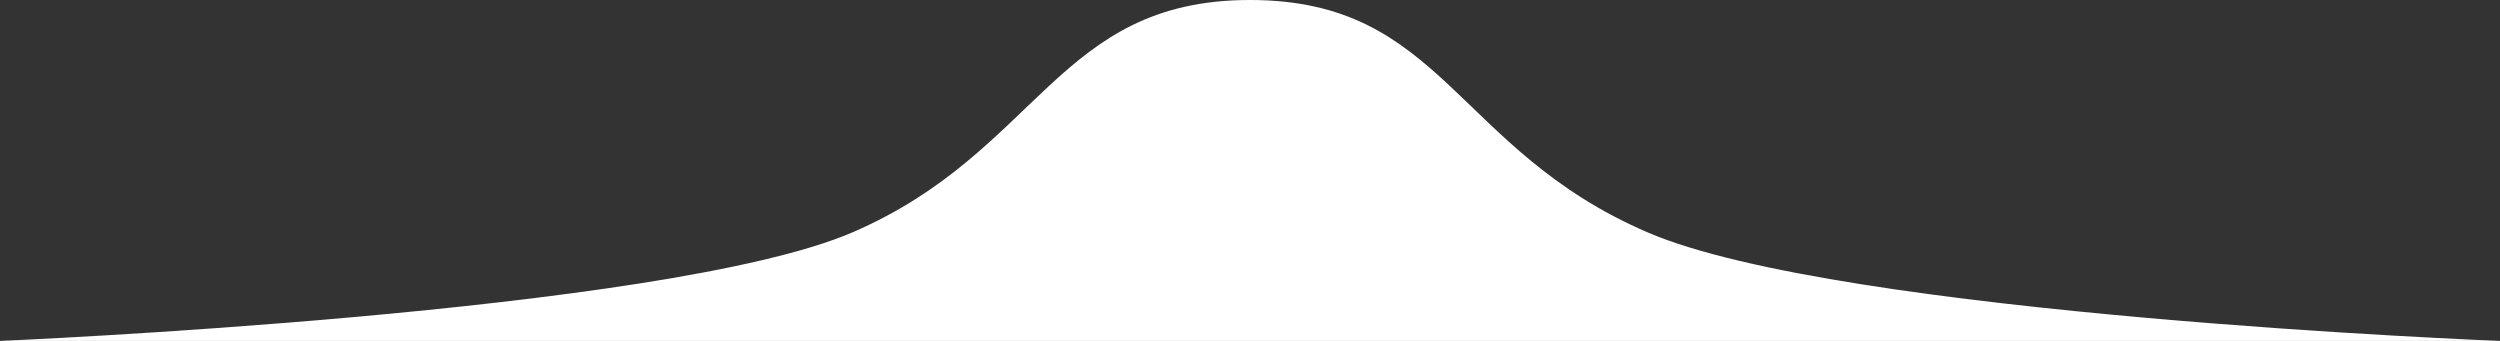 <?xml version="1.0" encoding="UTF-8"?> <svg xmlns="http://www.w3.org/2000/svg" width="220" height="30" viewBox="0 0 220 30" fill="none"><rect x="0" y="0" width="220" height="30" fill="#333333" stroke="none"/> <path d="M110 0C127 0 128 13.142 145 20.454C162 27.768 220 30 220 30H0C0 30 58.516 27.546 75 20.454C91.484 13.364 93 0 110 0Z" fill="white"></path> </svg> 